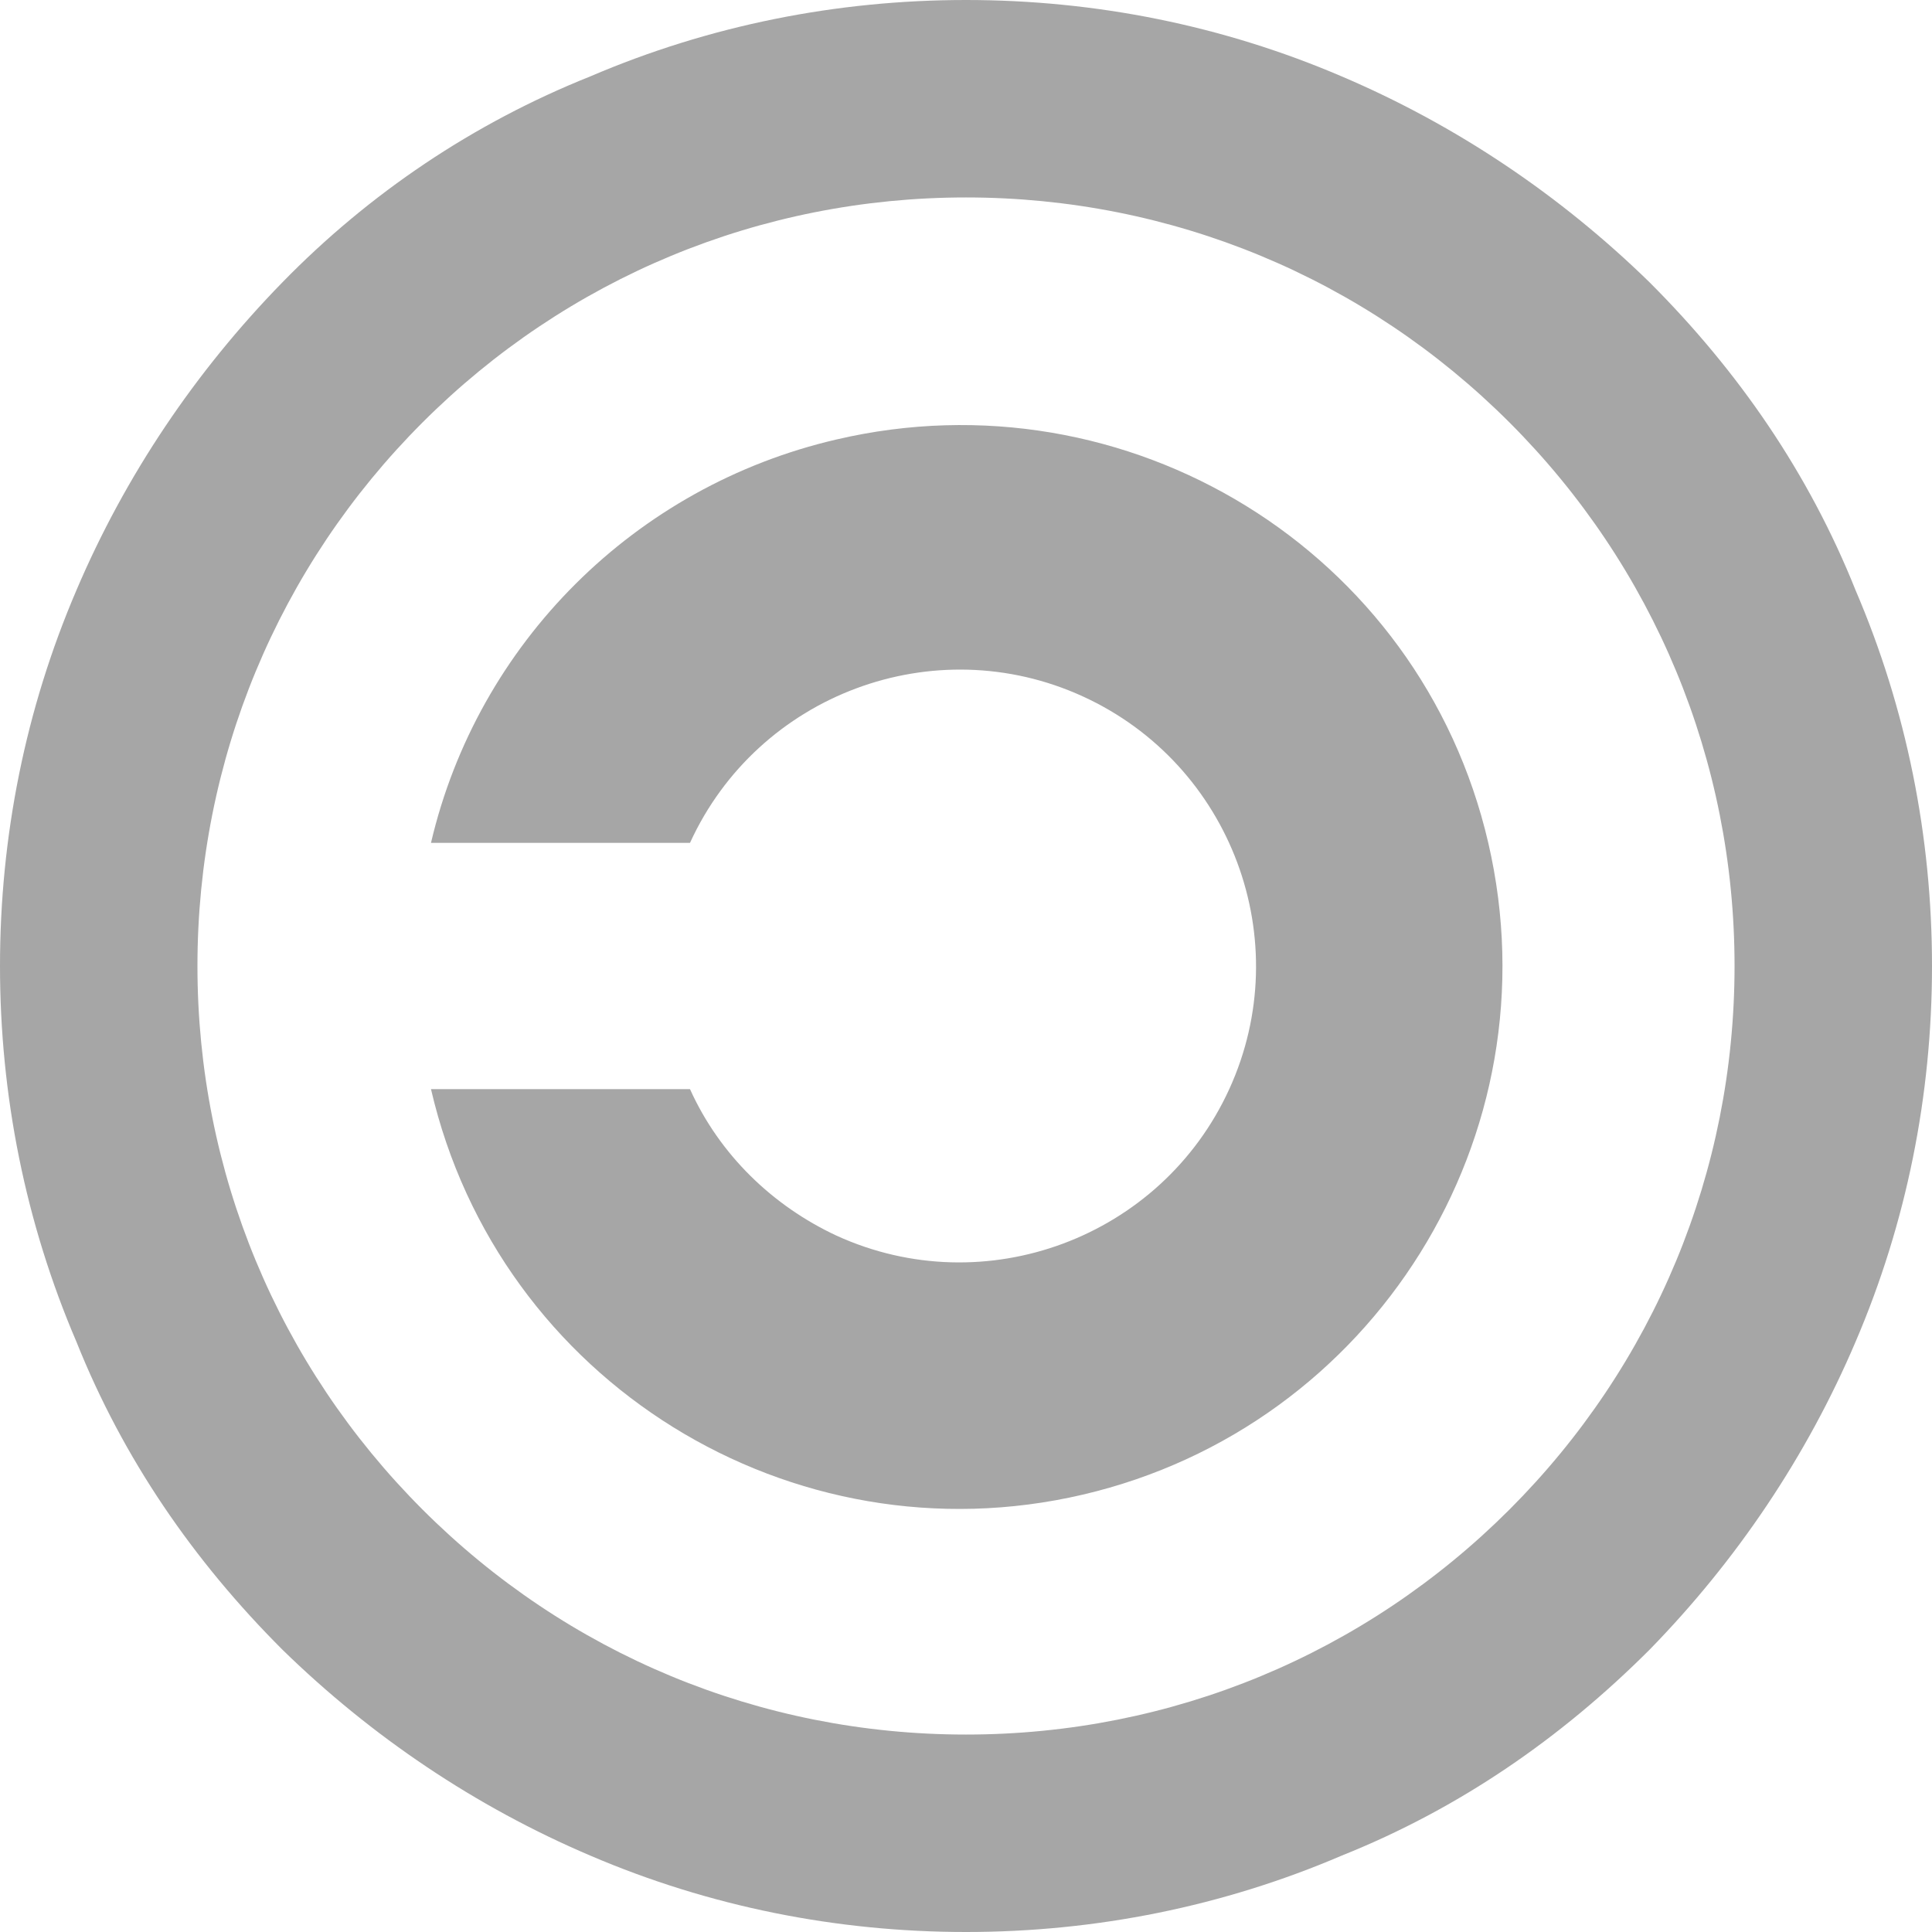 <?xml version="1.0" encoding="UTF-8" standalone="no"?><svg xmlns="http://www.w3.org/2000/svg" xmlns:xlink="http://www.w3.org/1999/xlink" fill="#a6a6a6" height="91" preserveAspectRatio="xMidYMid meet" version="1" viewBox="4.5 4.5 91.0 91.0" width="91" zoomAndPan="magnify"><g id="change1_2"><path d="M50,95.5c-6.1,0-12.1-1.2-17.7-3.6c-5.4-2.3-10.3-5.6-14.5-9.7c-4.2-4.2-7.5-9-9.7-14.5C5.7,62.1,4.5,56.1,4.5,50 c0-6.1,1.2-12.1,3.6-17.7c2.3-5.4,5.6-10.3,9.7-14.5s9-7.5,14.5-9.7C37.9,5.7,43.9,4.5,50,4.5c6.1,0,12.1,1.2,17.7,3.6 c5.4,2.3,10.3,5.6,14.5,9.7c4.2,4.2,7.5,9,9.7,14.5c2.4,5.6,3.6,11.6,3.6,17.7c0,6.1-1.2,12.1-3.6,17.7c-2.3,5.4-5.6,10.3-9.7,14.5 c-4.2,4.2-9,7.5-14.5,9.7C62.1,94.3,56.1,95.5,50,95.5z M50,13.8c-9.7,0-18.8,3.8-25.6,10.6C17.6,31.2,13.8,40.3,13.8,50 s3.8,18.8,10.6,25.6c6.8,6.8,15.9,10.6,25.6,10.6s18.8-3.8,25.6-10.6c6.8-6.8,10.6-15.9,10.6-25.6s-3.8-18.8-10.6-25.6 C68.8,17.6,59.7,13.8,50,13.8z"/></g><g id="change1_1"><path d="M24.8,44.2H37c3.2-7,11.5-10.1,18.5-6.9c7,3.2,10.1,11.5,6.9,18.5c-3.2,7-11.5,10.1-18.5,6.9c-3-1.4-5.5-3.8-6.9-6.9H24.8 C28,69.6,41.8,78.1,55.5,74.9S77.8,58,74.6,44.2S57.6,22,43.9,25.2C34.4,27.4,27,34.8,24.8,44.2z"/></g></svg>